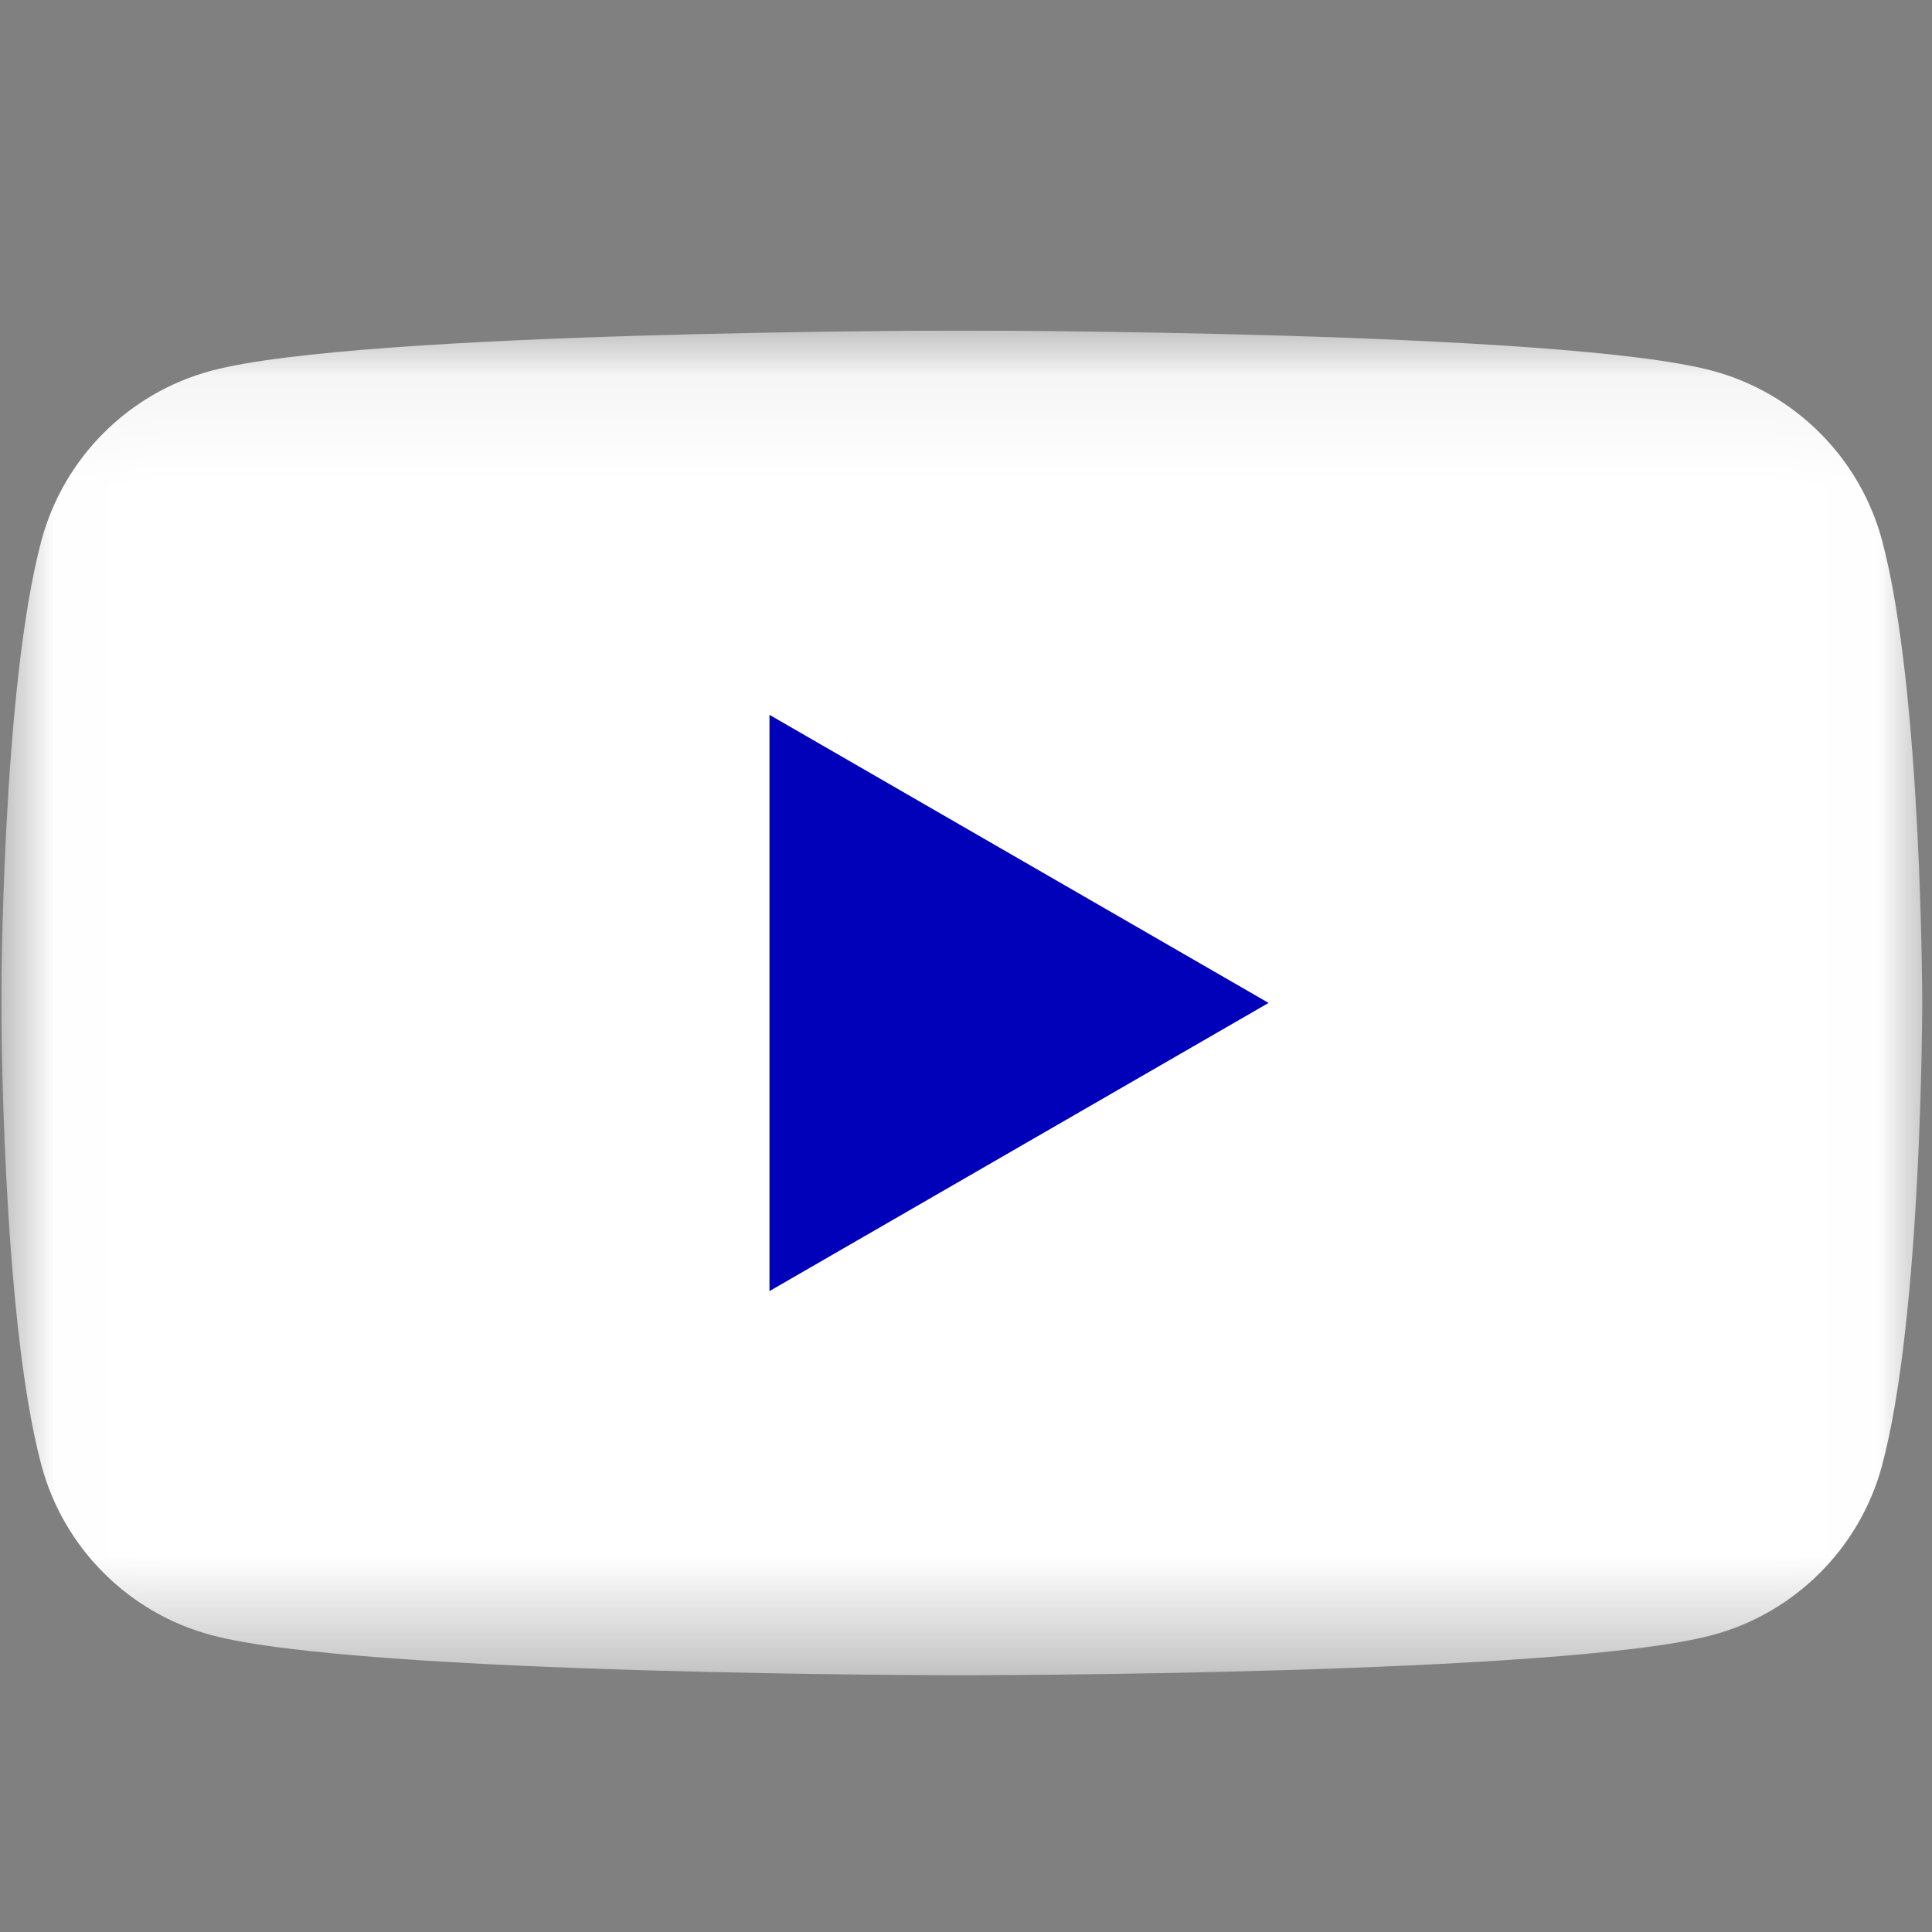 <svg width="18" height="18" viewBox="0 0 18 18" fill="none" xmlns="http://www.w3.org/2000/svg">
<rect x="0" y="0" width="18" height="18" fill="#808080" stroke="none"/>
<g clip-path="url(#clip0_748_22411)">
<g clip-path="url(#clip1_748_22411)">
<mask id="mask0_748_22411" style="mask-type:luminance" maskUnits="userSpaceOnUse" x="0" y="3" width="18" height="13">
<path d="M17.988 3.08H0.012V15.575H17.988V3.08Z" fill="white"/>
</mask>
<g mask="url(#mask0_748_22411)">
<path d="M17.535 5.036C17.329 4.266 16.723 3.66 15.953 3.454C14.558 3.08 8.961 3.08 8.961 3.08C8.961 3.08 3.364 3.08 1.969 3.454C1.198 3.66 0.593 4.266 0.386 5.036C0.012 6.432 0.012 9.344 0.012 9.344C0.012 9.344 0.012 12.257 0.386 13.652C0.593 14.422 1.198 15.028 1.969 15.234C3.364 15.608 8.961 15.608 8.961 15.608C8.961 15.608 14.558 15.608 15.953 15.234C16.723 15.028 17.329 14.422 17.535 13.652C17.909 12.257 17.909 9.344 17.909 9.344C17.909 9.344 17.908 6.432 17.535 5.036Z" fill="white"/>
<path d="M7.169 12.029L11.819 9.344L7.169 6.66V12.029Z" fill="#0101BA"/>
</g>
</g>
</g>
<defs>
<clipPath id="clip0_748_22411">
<rect width="18" height="12.84" fill="white" transform="translate(0 3.08)"/>
</clipPath>
<clipPath id="clip1_748_22411">
<rect width="17.976" height="12.84" fill="white" transform="translate(0.012 3.08)"/>
</clipPath>
</defs>
</svg>
